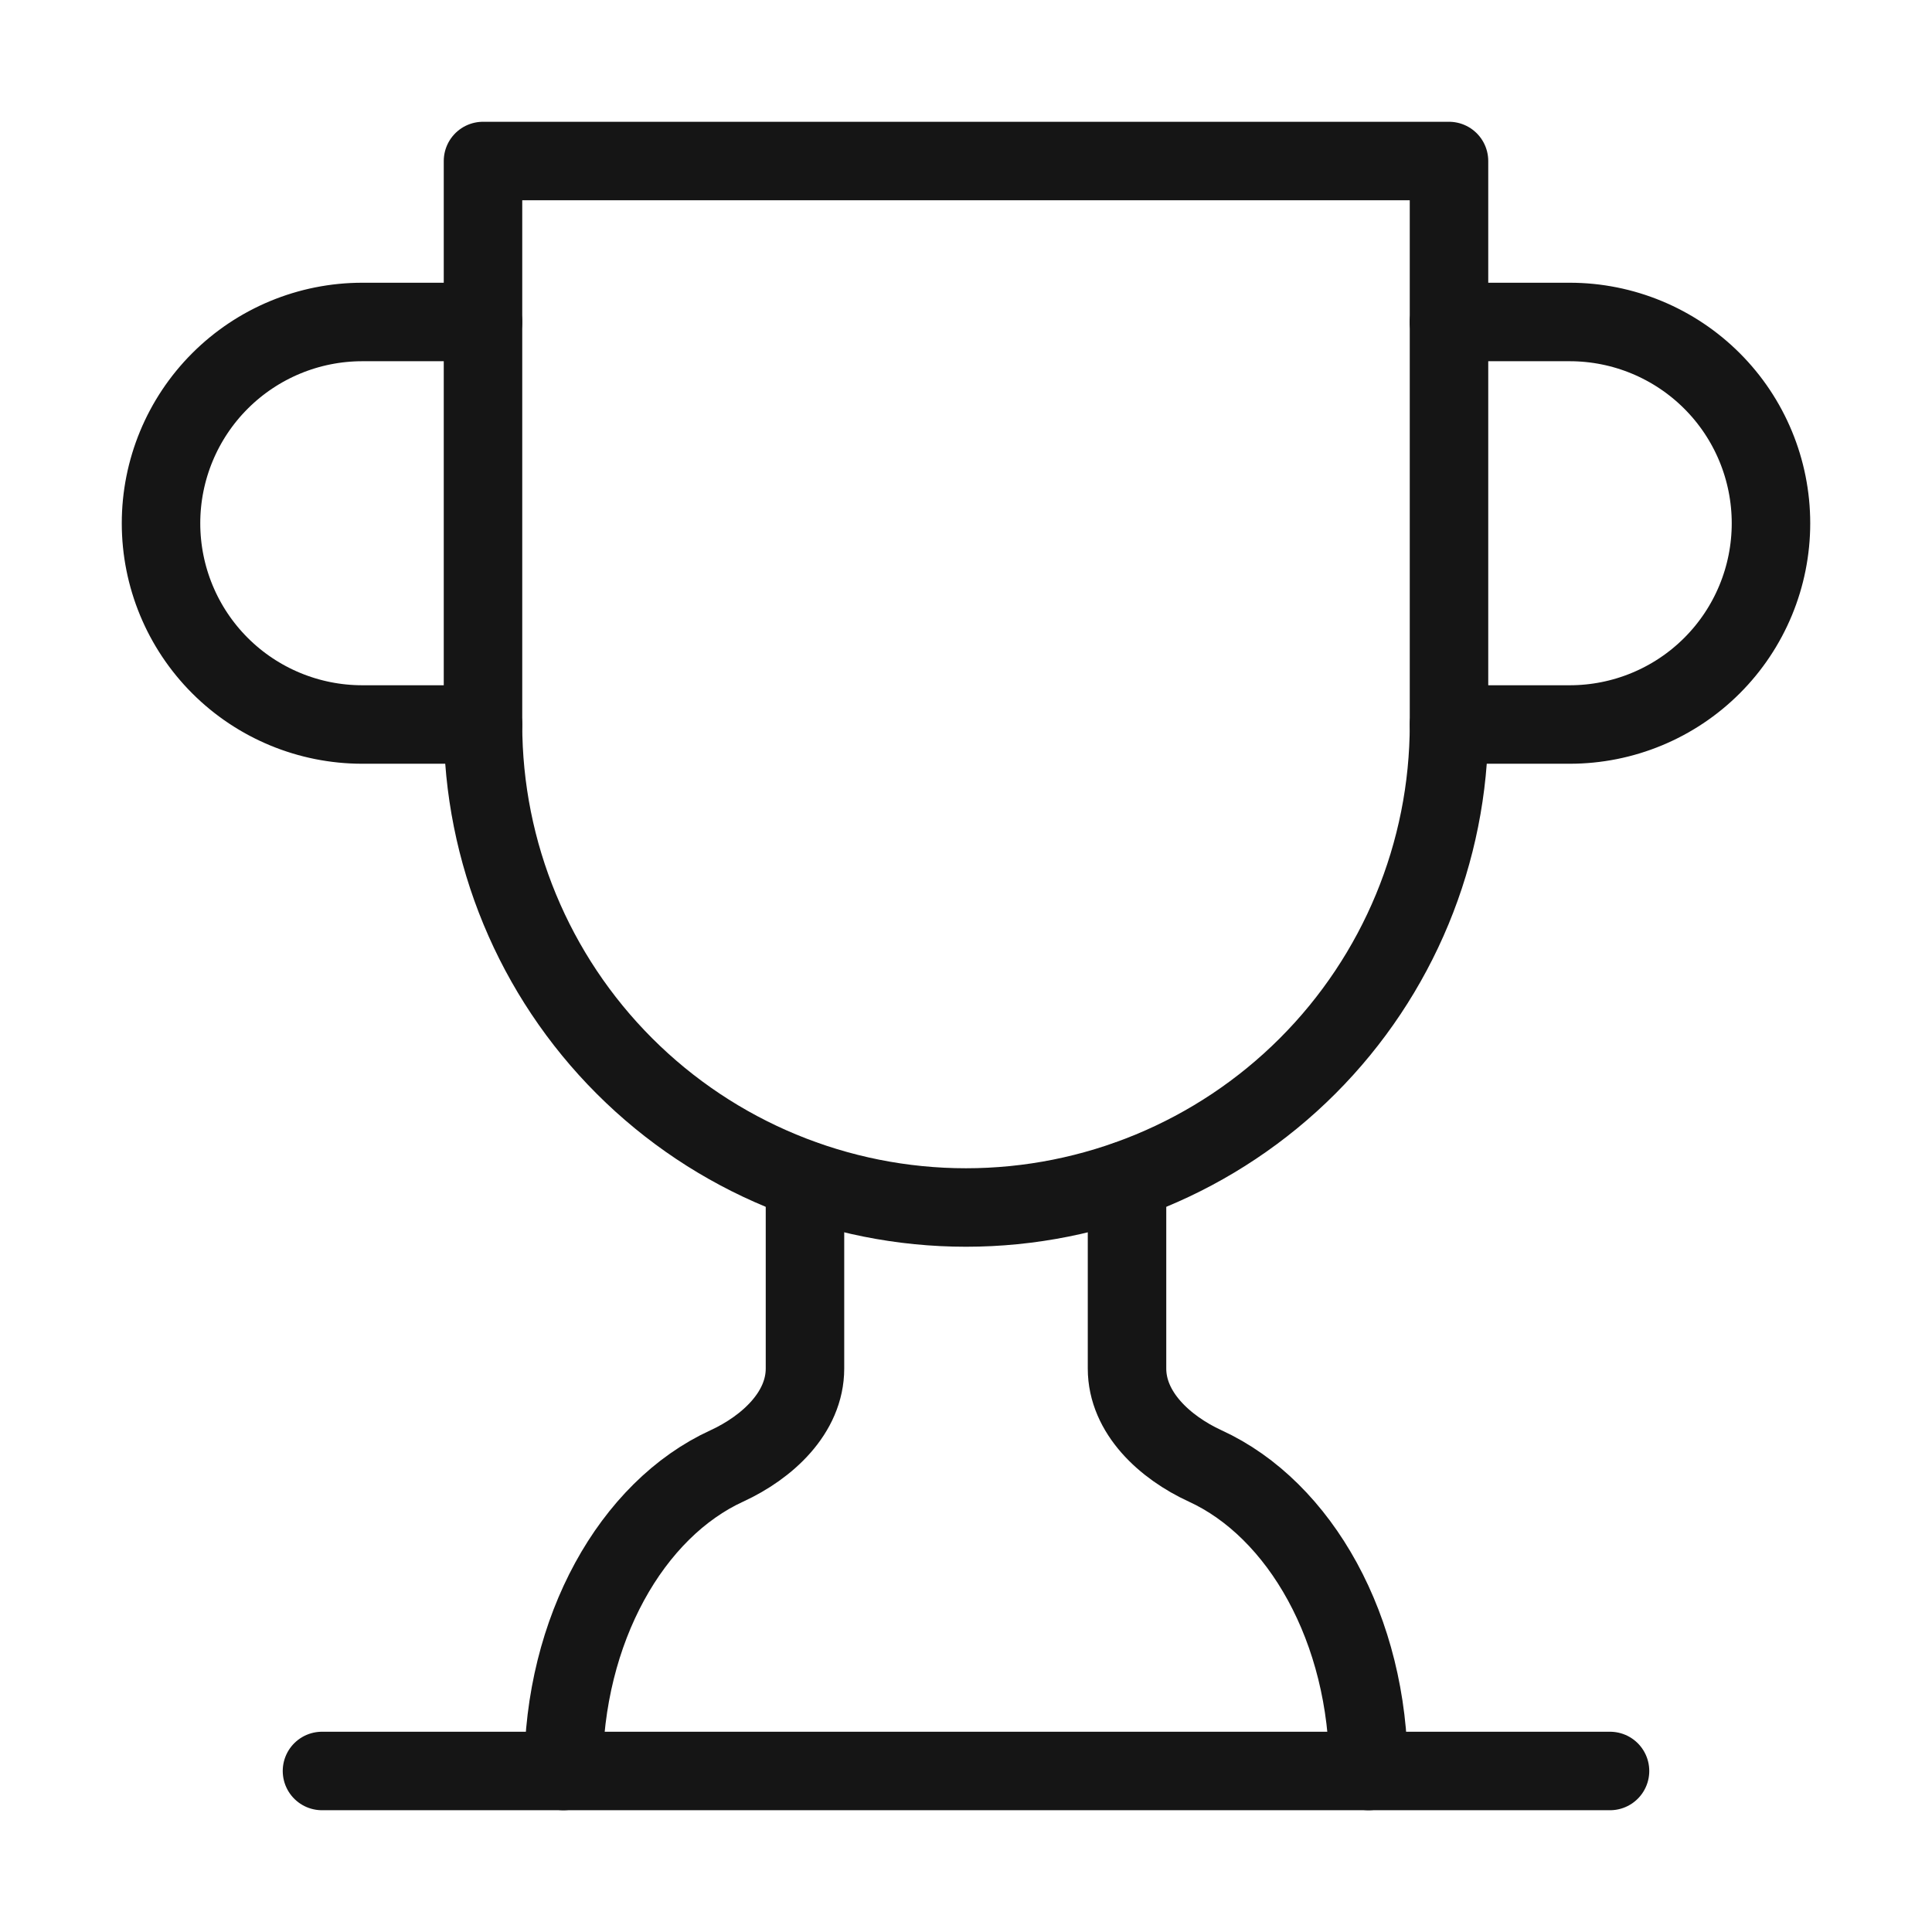 <?xml version="1.0" encoding="UTF-8"?> <svg xmlns="http://www.w3.org/2000/svg" width="32" height="32" viewBox="0 0 32 32" fill="none"><path d="M8 12H6C5.116 12 4.268 11.649 3.643 11.024C3.018 10.399 2.667 9.551 2.667 8.667C2.667 7.783 3.018 6.935 3.643 6.31C4.268 5.685 5.116 5.333 6 5.333H8" stroke="#151515" stroke-width="1.3" stroke-linecap="round" stroke-linejoin="round"></path><path d="M24 12H26C26.884 12 27.732 11.649 28.357 11.024C28.982 10.399 29.333 9.551 29.333 8.667C29.333 7.783 28.982 6.935 28.357 6.31C27.732 5.685 26.884 5.333 26 5.333H24" stroke="#151515" stroke-width="1.3" stroke-linecap="round" stroke-linejoin="round"></path><path d="M5.333 29.333H26.667" stroke="#151515" stroke-width="1.3" stroke-linecap="round" stroke-linejoin="round"></path><path d="M13.333 19.547V22.667C13.333 23.4 12.707 23.973 12.04 24.28C10.467 25 9.333 26.987 9.333 29.333" stroke="#151515" stroke-width="1.3" stroke-linecap="round" stroke-linejoin="round"></path><path d="M18.667 19.547V22.667C18.667 23.4 19.293 23.973 19.96 24.28C21.533 25 22.667 26.987 22.667 29.333" stroke="#151515" stroke-width="1.3" stroke-linecap="round" stroke-linejoin="round"></path><path d="M24 2.667H8V12C8 14.122 8.843 16.157 10.343 17.657C11.843 19.157 13.878 20 16 20C18.122 20 20.157 19.157 21.657 17.657C23.157 16.157 24 14.122 24 12V2.667Z" stroke="#151515" stroke-width="1.3" stroke-linecap="round" stroke-linejoin="round"></path></svg> 